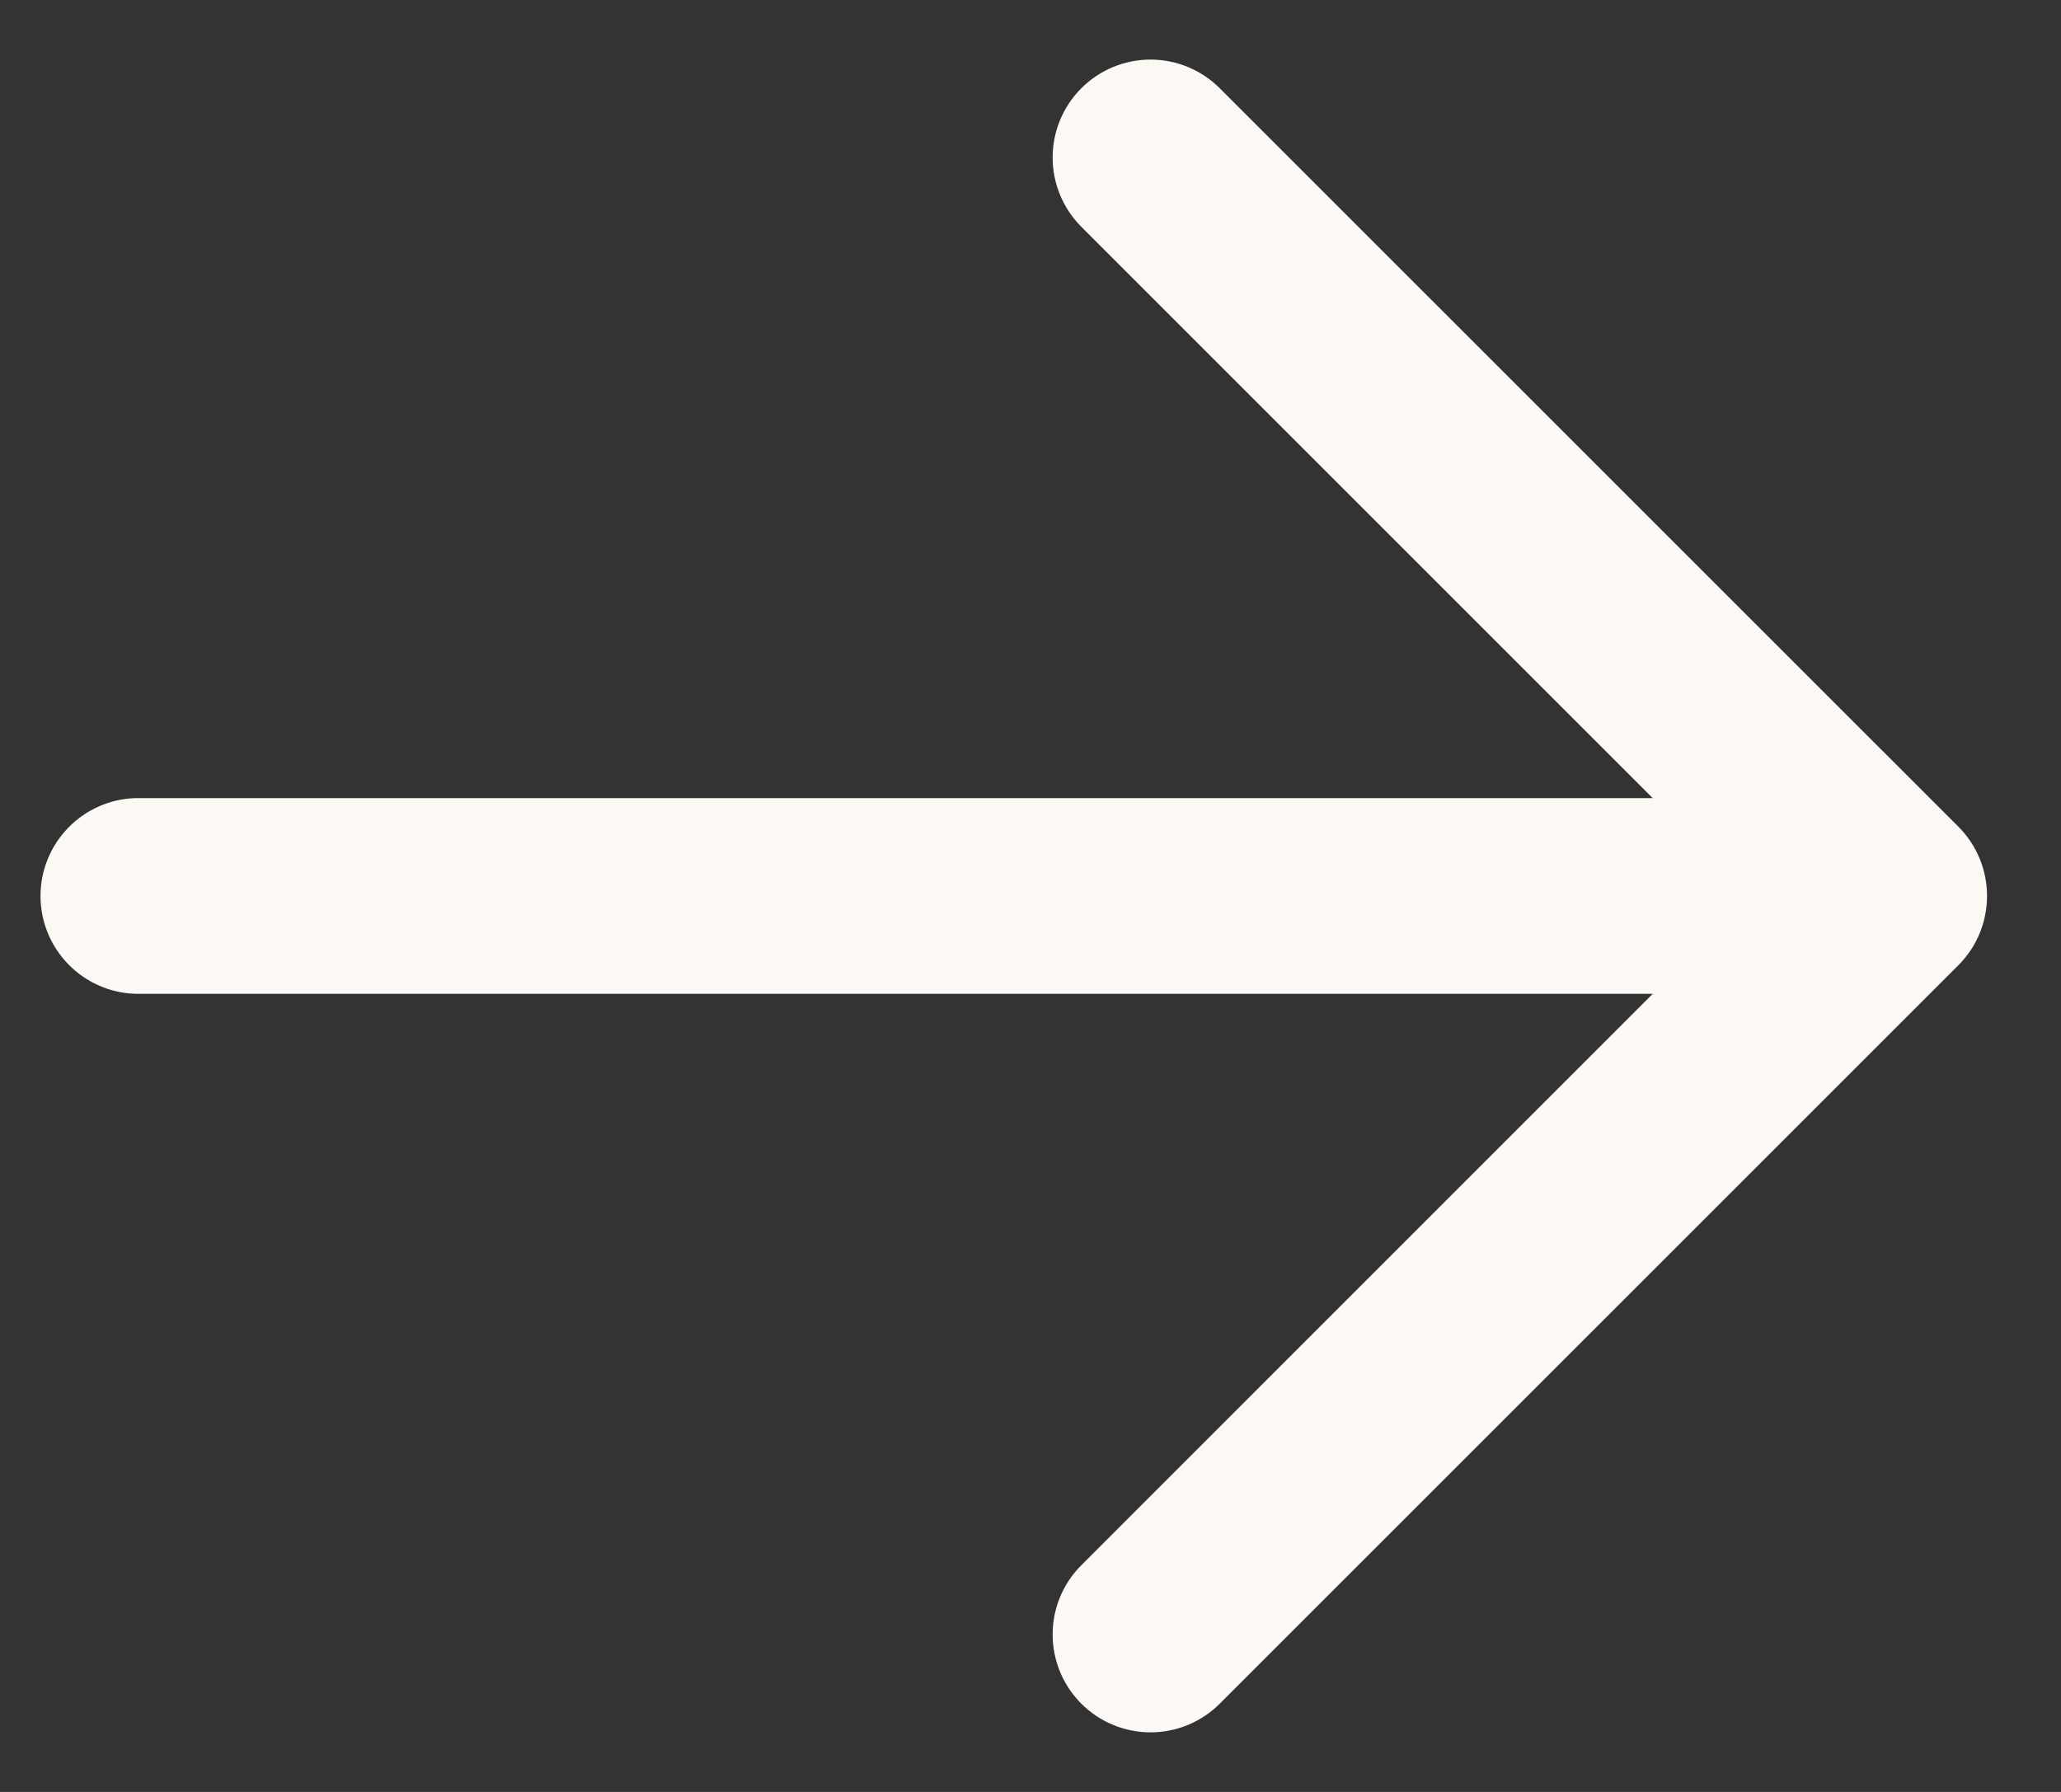 <?xml version="1.0" encoding="UTF-8"?> <svg xmlns="http://www.w3.org/2000/svg" width="23" height="20" viewBox="0 0 23 20" fill="none"><rect x="0" y="0" width="23" height="20" fill="#333333" stroke="none"/> <path d="M0.759 9.241C0.956 9.037 1.224 8.918 1.507 8.908L18.444 8.908L12.067 2.531C11.862 2.326 11.747 2.048 11.747 1.758C11.747 1.468 11.862 1.19 12.067 0.985C12.272 0.78 12.55 0.665 12.84 0.665C13.129 0.665 13.407 0.78 13.612 0.985L21.855 9.227C22.281 9.654 22.281 10.346 21.855 10.773L13.612 19.015C13.407 19.22 13.129 19.335 12.84 19.335C12.55 19.335 12.272 19.22 12.067 19.015C11.862 18.81 11.747 18.532 11.747 18.242C11.747 17.952 11.862 17.674 12.067 17.47L18.444 11.092L1.507 11.092C1.224 11.082 0.956 10.963 0.759 10.759C0.562 10.555 0.452 10.283 0.452 10C0.452 9.717 0.562 9.445 0.759 9.241Z" fill="#FCF8F3"></path> </svg> 